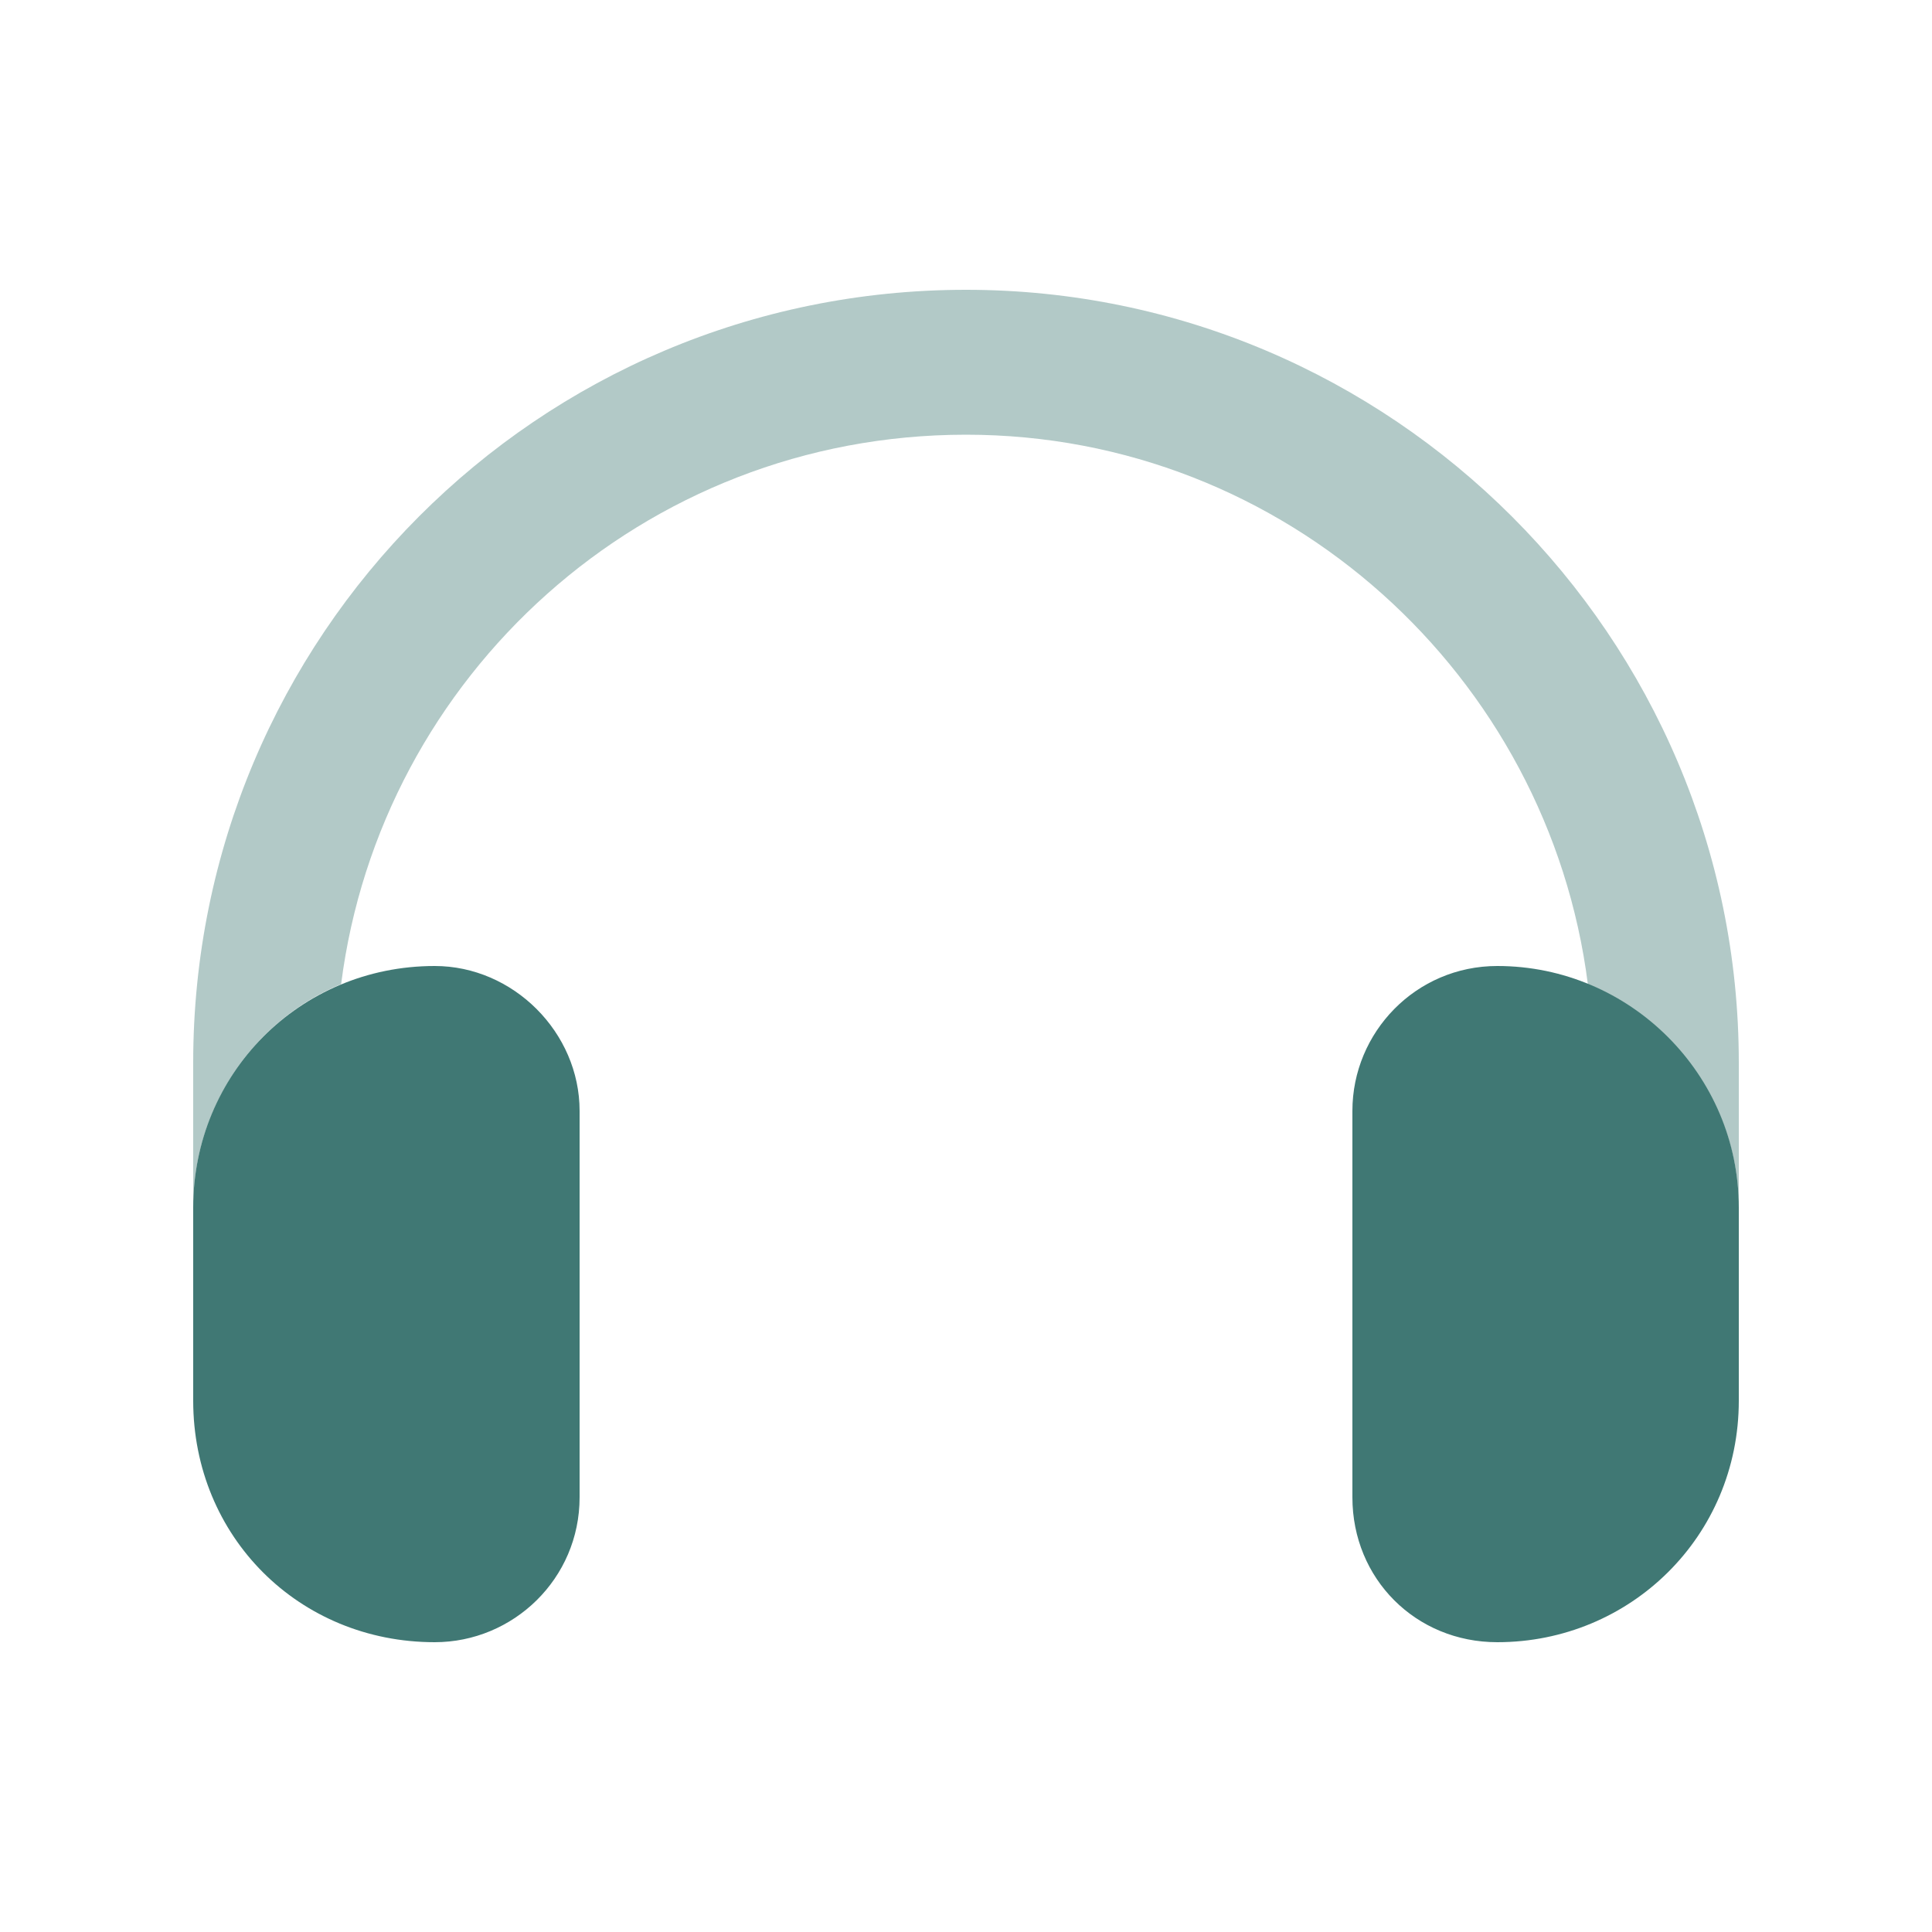 <svg xmlns="http://www.w3.org/2000/svg" fill="none" viewBox="0 0 30 30" height="30" width="30">
<path fill="#407874" d="M6.75 15C7.969 15 9 16.031 9 17.25V23.25C9 24.516 7.969 25.5 6.75 25.5C4.641 25.5 3 23.859 3 21.75V18.75C3 16.688 4.641 15 6.75 15ZM23.25 15C25.312 15 27 16.688 27 18.75V21.75C27 23.859 25.312 25.5 23.25 25.5C21.984 25.5 21 24.516 21 23.25V17.25C21 16.031 21.984 15 23.25 15Z"></path>
<path fill="#407874" d="M5.297 15.281C3.938 15.844 3 17.203 3 18.75V16.5C3 9.891 8.344 4.5 15 4.5C21.609 4.5 27 9.891 27 16.5V18.75C27 17.203 26.016 15.844 24.656 15.281C24.047 10.5 19.969 6.75 15 6.75C9.984 6.75 5.906 10.5 5.297 15.281Z" opacity="0.4"></path>
</svg>
